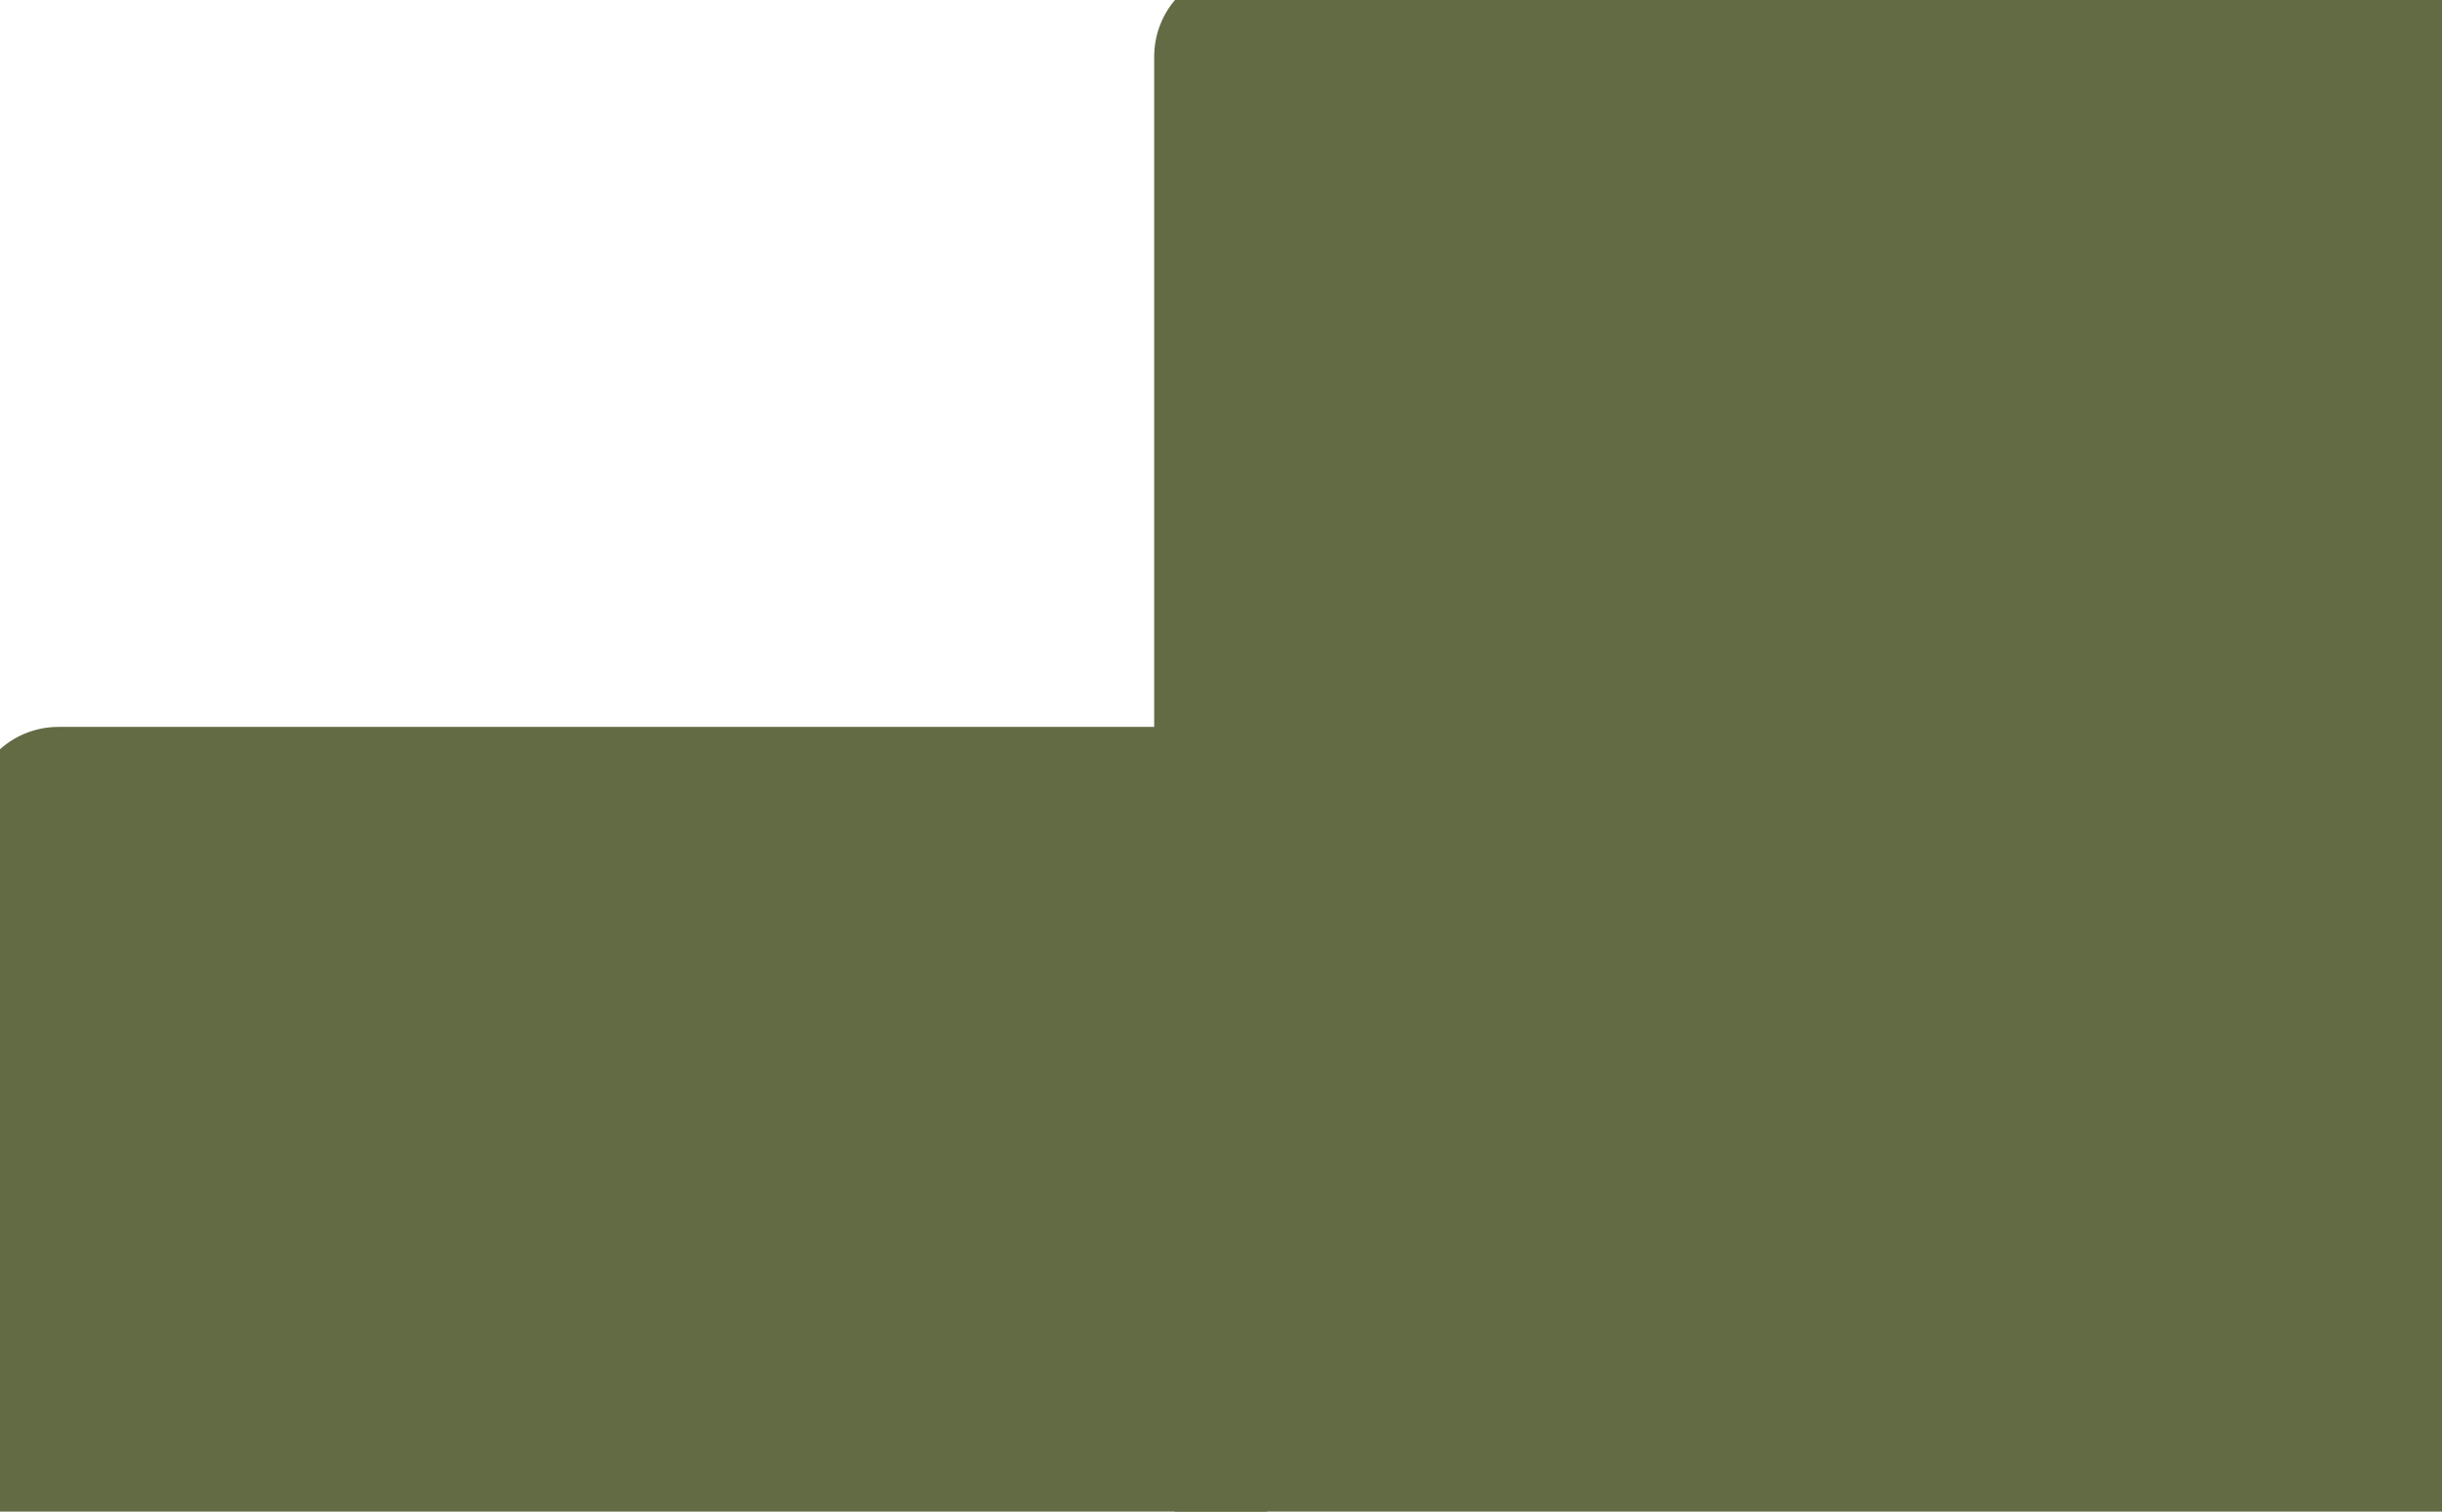 <svg width="42" height="26" viewBox="0 0 42 26" fill="none" xmlns="http://www.w3.org/2000/svg">
<g clip-path="url(#clip0_1291_2730)">
<path d="M40.998 0.971H21.351V25.029H40.998V0.971Z" fill="#626B44" stroke="#626B44" stroke-width="3" stroke-linejoin="round"/>
<path d="M20.649 14.003H1.002V25.029H20.649V14.003Z" fill="#626B44" stroke="#626B44" stroke-width="3" stroke-linejoin="round"/>
</g>
<defs>
<clipPath id="clip0_1291_2730">
<rect width="42" height="26" fill="white"/>
</clipPath>
</defs>
</svg>

